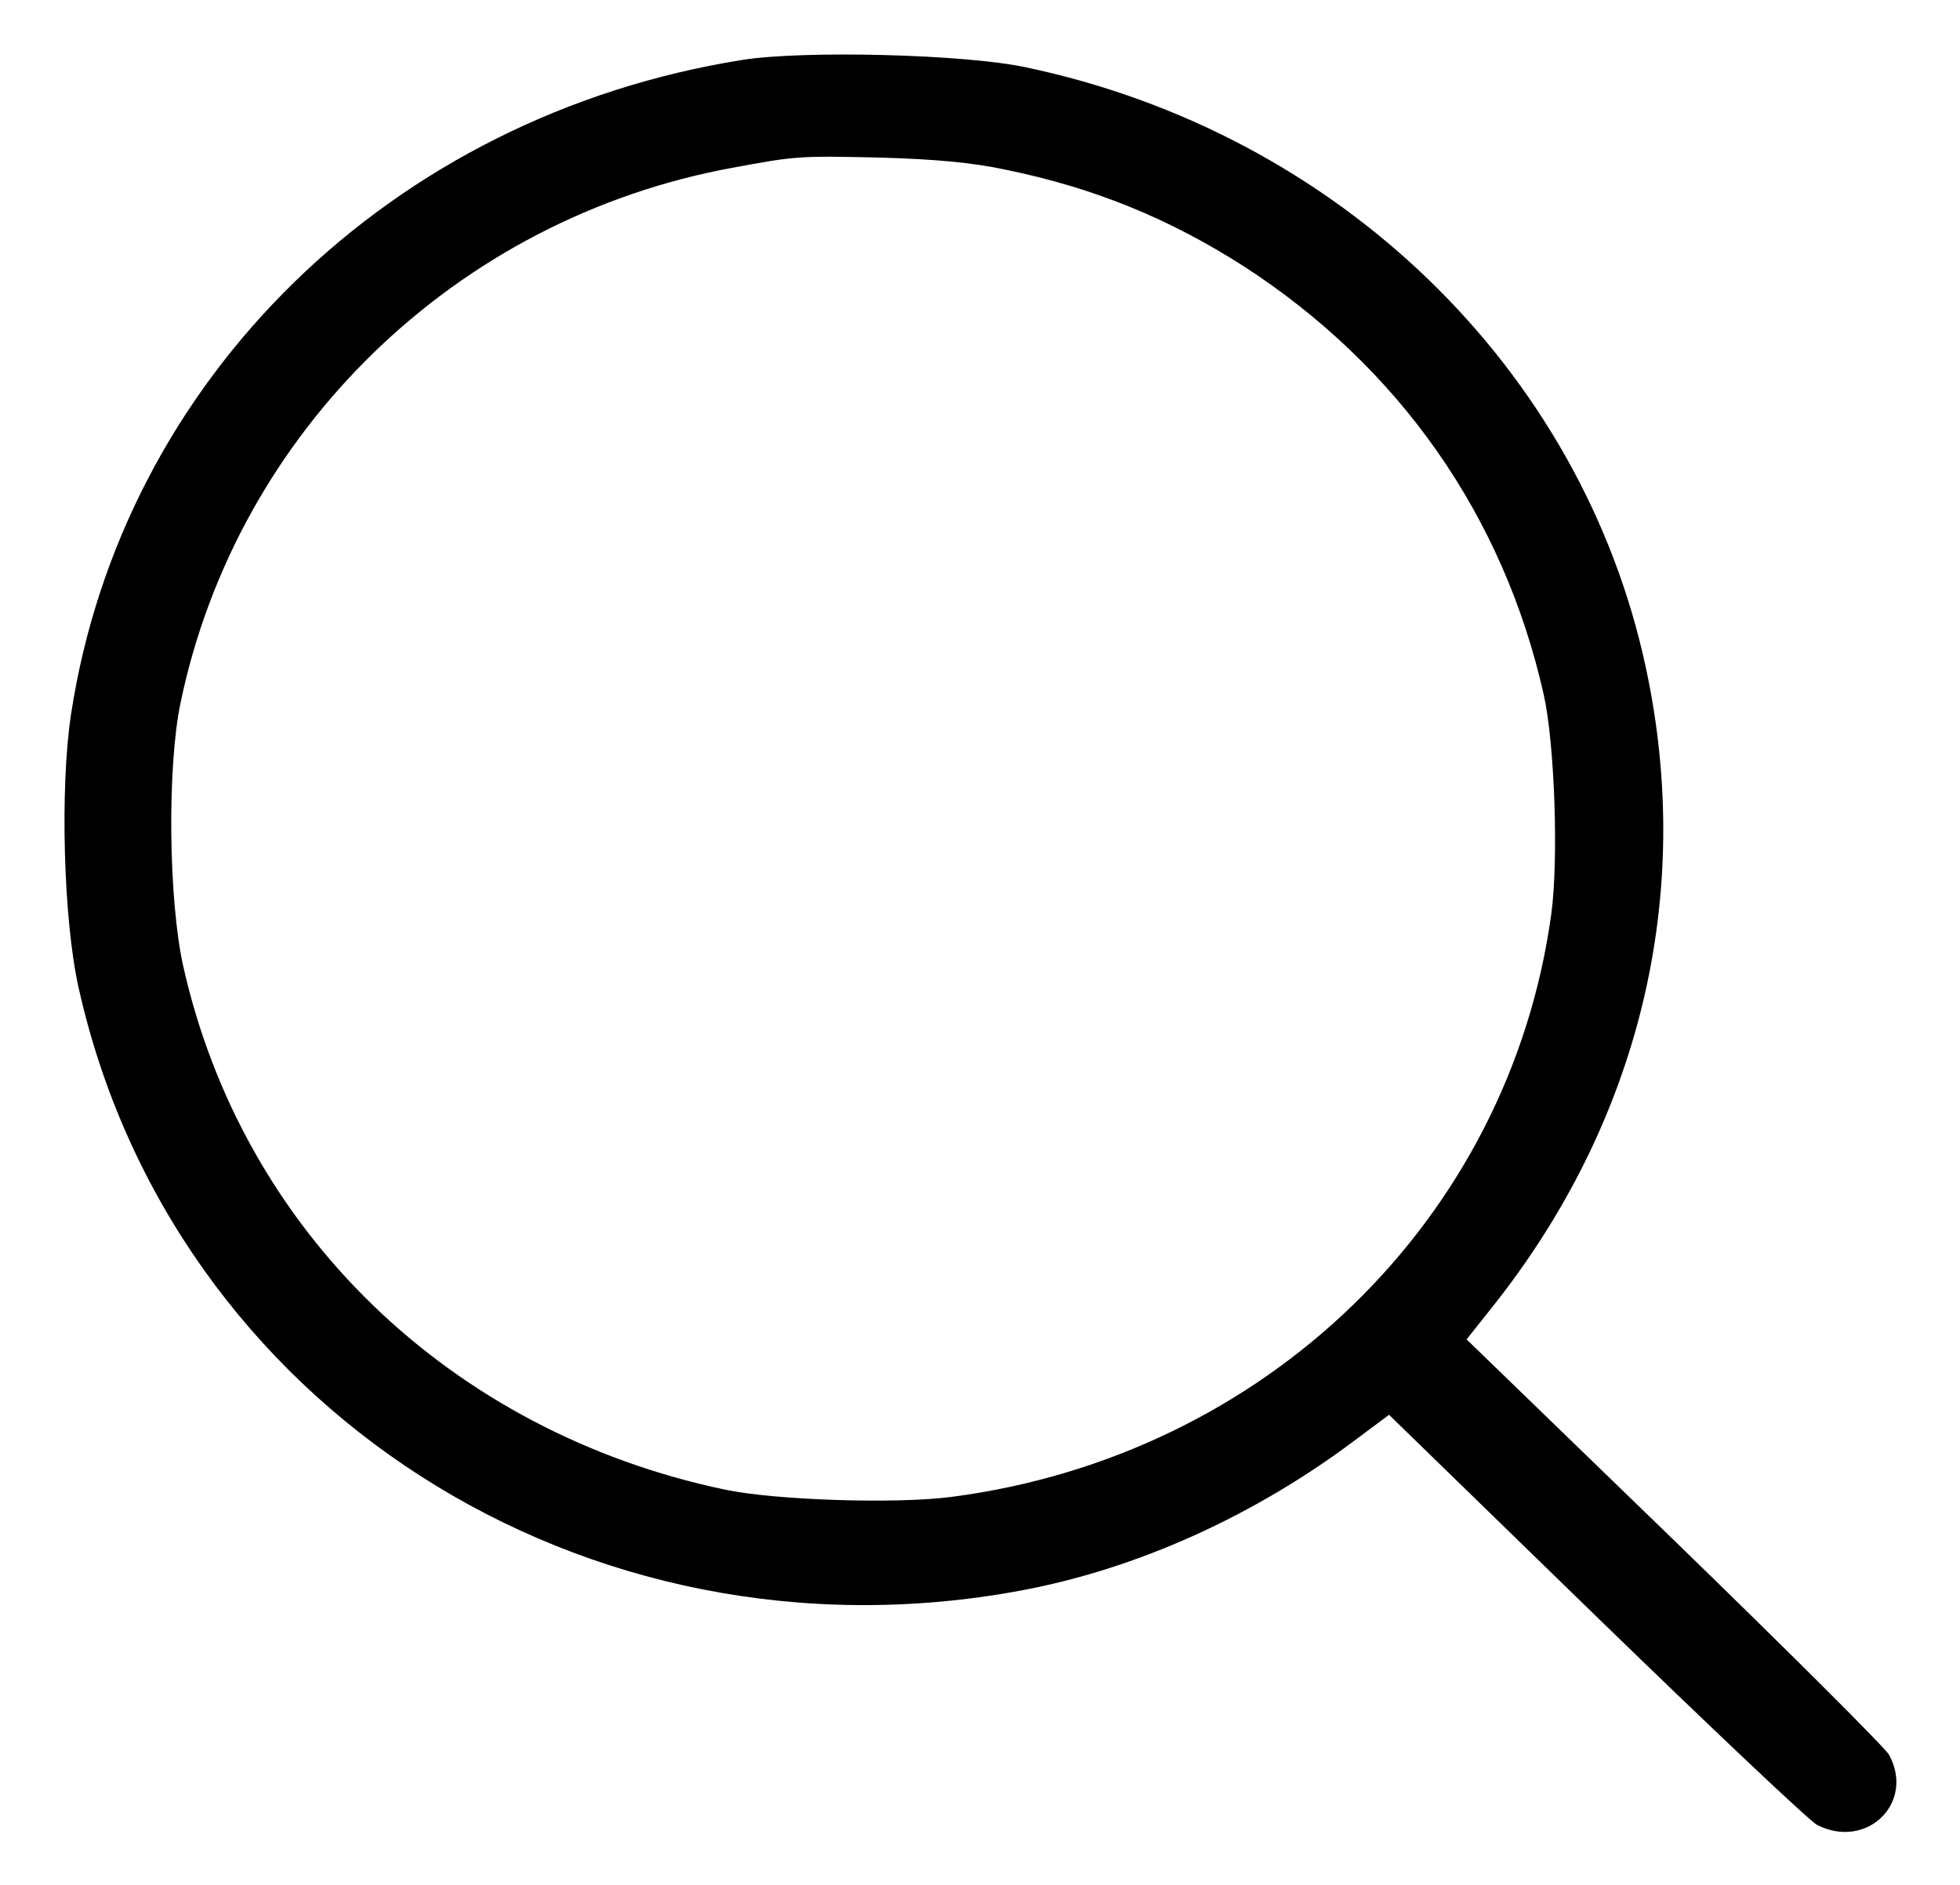 <?xml version="1.0" encoding="UTF-8"?> <svg xmlns="http://www.w3.org/2000/svg" width="26" height="25" viewBox="0 0 26 25" fill="none"><path d="M9.846 0.795C5.191 1.536 1.618 5.023 0.941 9.483C0.795 10.456 0.841 12.19 1.041 13.093C2.276 18.648 7.754 22.168 13.531 21.098C15.072 20.814 16.653 20.105 18.021 19.067L18.426 18.765L21.175 21.439C22.689 22.909 24.004 24.153 24.103 24.204C24.761 24.54 25.405 23.914 25.06 23.276C25.006 23.18 23.725 21.903 22.211 20.434L19.455 17.765L19.767 17.372C21.753 14.897 22.483 11.874 21.832 8.852C20.982 4.888 17.748 1.762 13.605 0.892C12.788 0.718 10.656 0.666 9.846 0.795ZM13.346 2.252C14.508 2.49 15.504 2.896 16.493 3.528C18.558 4.862 19.946 6.841 20.478 9.213C20.624 9.863 20.677 11.417 20.577 12.132C20.019 16.173 16.785 19.312 12.622 19.854C11.885 19.95 10.284 19.899 9.614 19.757C5.968 18.99 3.212 16.322 2.428 12.803C2.236 11.926 2.216 10.179 2.395 9.322C3.146 5.713 6.054 2.896 9.713 2.226C10.55 2.071 10.583 2.065 11.672 2.09C12.383 2.11 12.901 2.155 13.346 2.252Z" fill="black"></path></svg> 